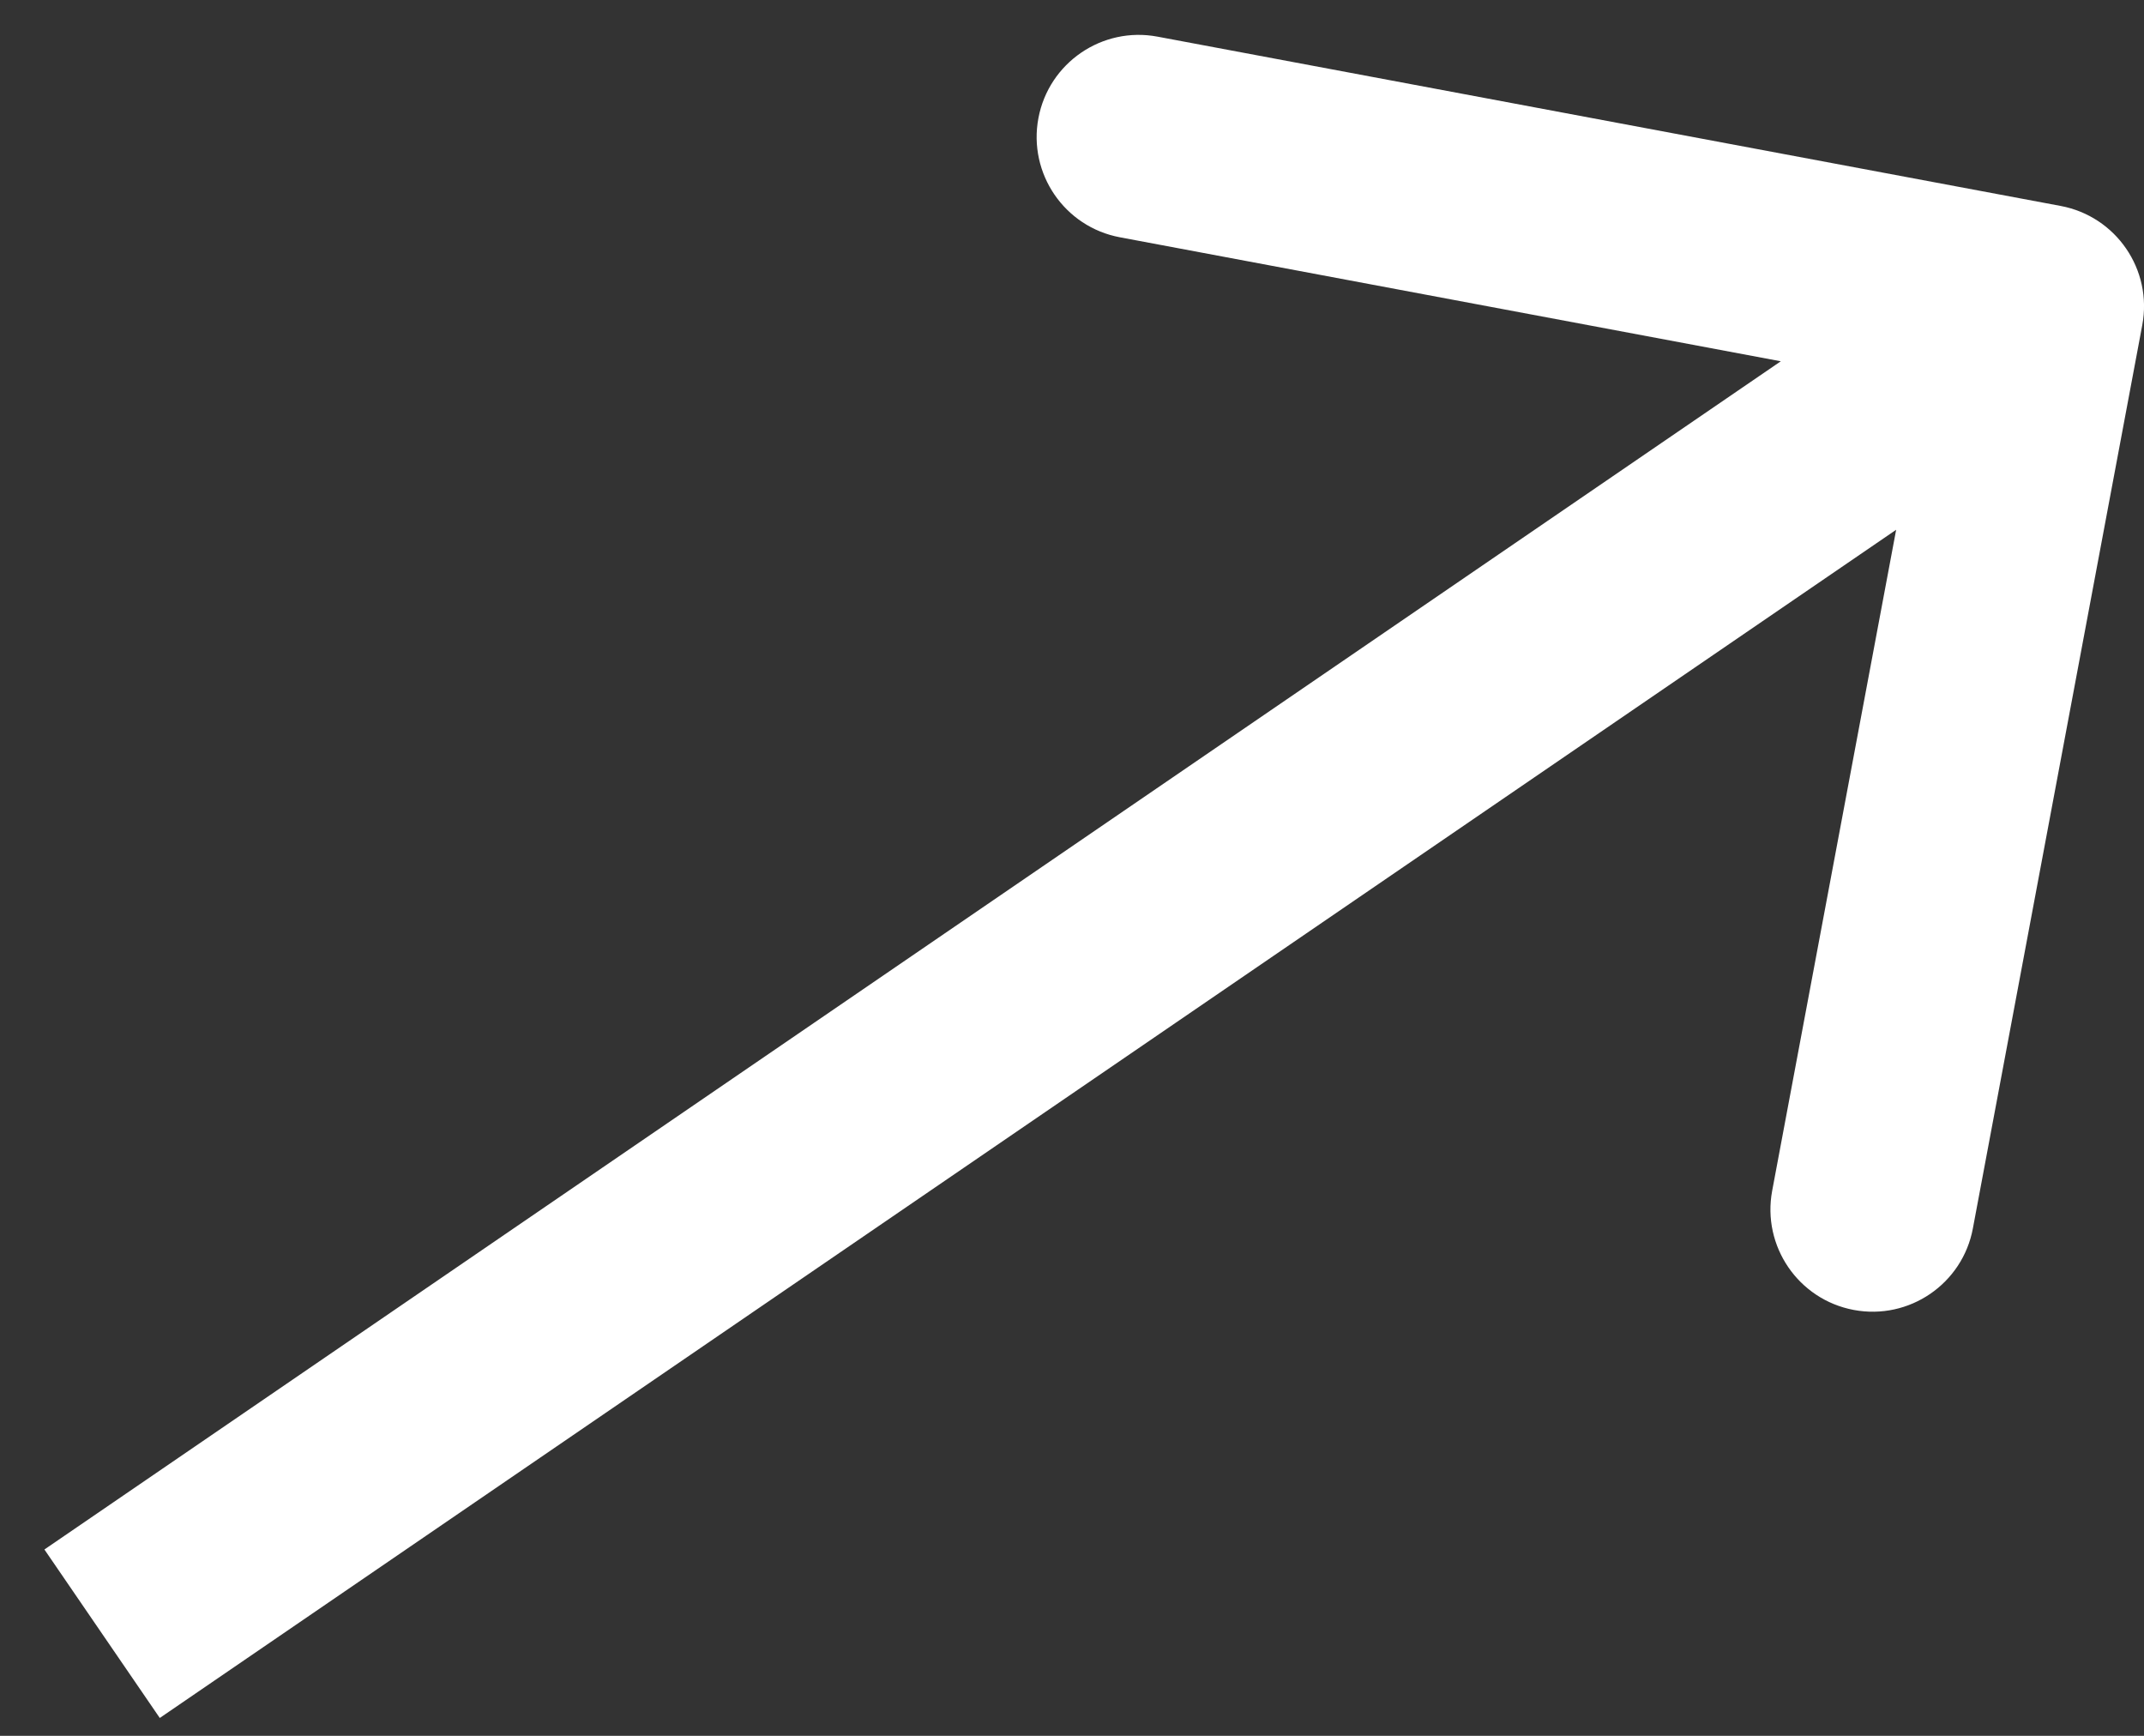 <?xml version="1.0" encoding="UTF-8"?> <svg xmlns="http://www.w3.org/2000/svg" width="21" height="17" viewBox="0 0 21 17" fill="none"><rect x="0" y="0" width="21" height="17" fill="#333333" stroke="none"/><path d="M20.983 3.184C21.085 2.641 20.727 2.119 20.184 2.017L11.338 0.359C10.796 0.257 10.273 0.614 10.171 1.157C10.069 1.7 10.427 2.223 10.97 2.324L18.833 3.799L17.358 11.662C17.257 12.204 17.614 12.727 18.157 12.829C18.7 12.931 19.223 12.573 19.324 12.03L20.983 3.184ZM1.565 16.825L20.565 3.825L19.435 2.175L0.435 15.175L1.565 16.825Z" fill="white"></path></svg> 